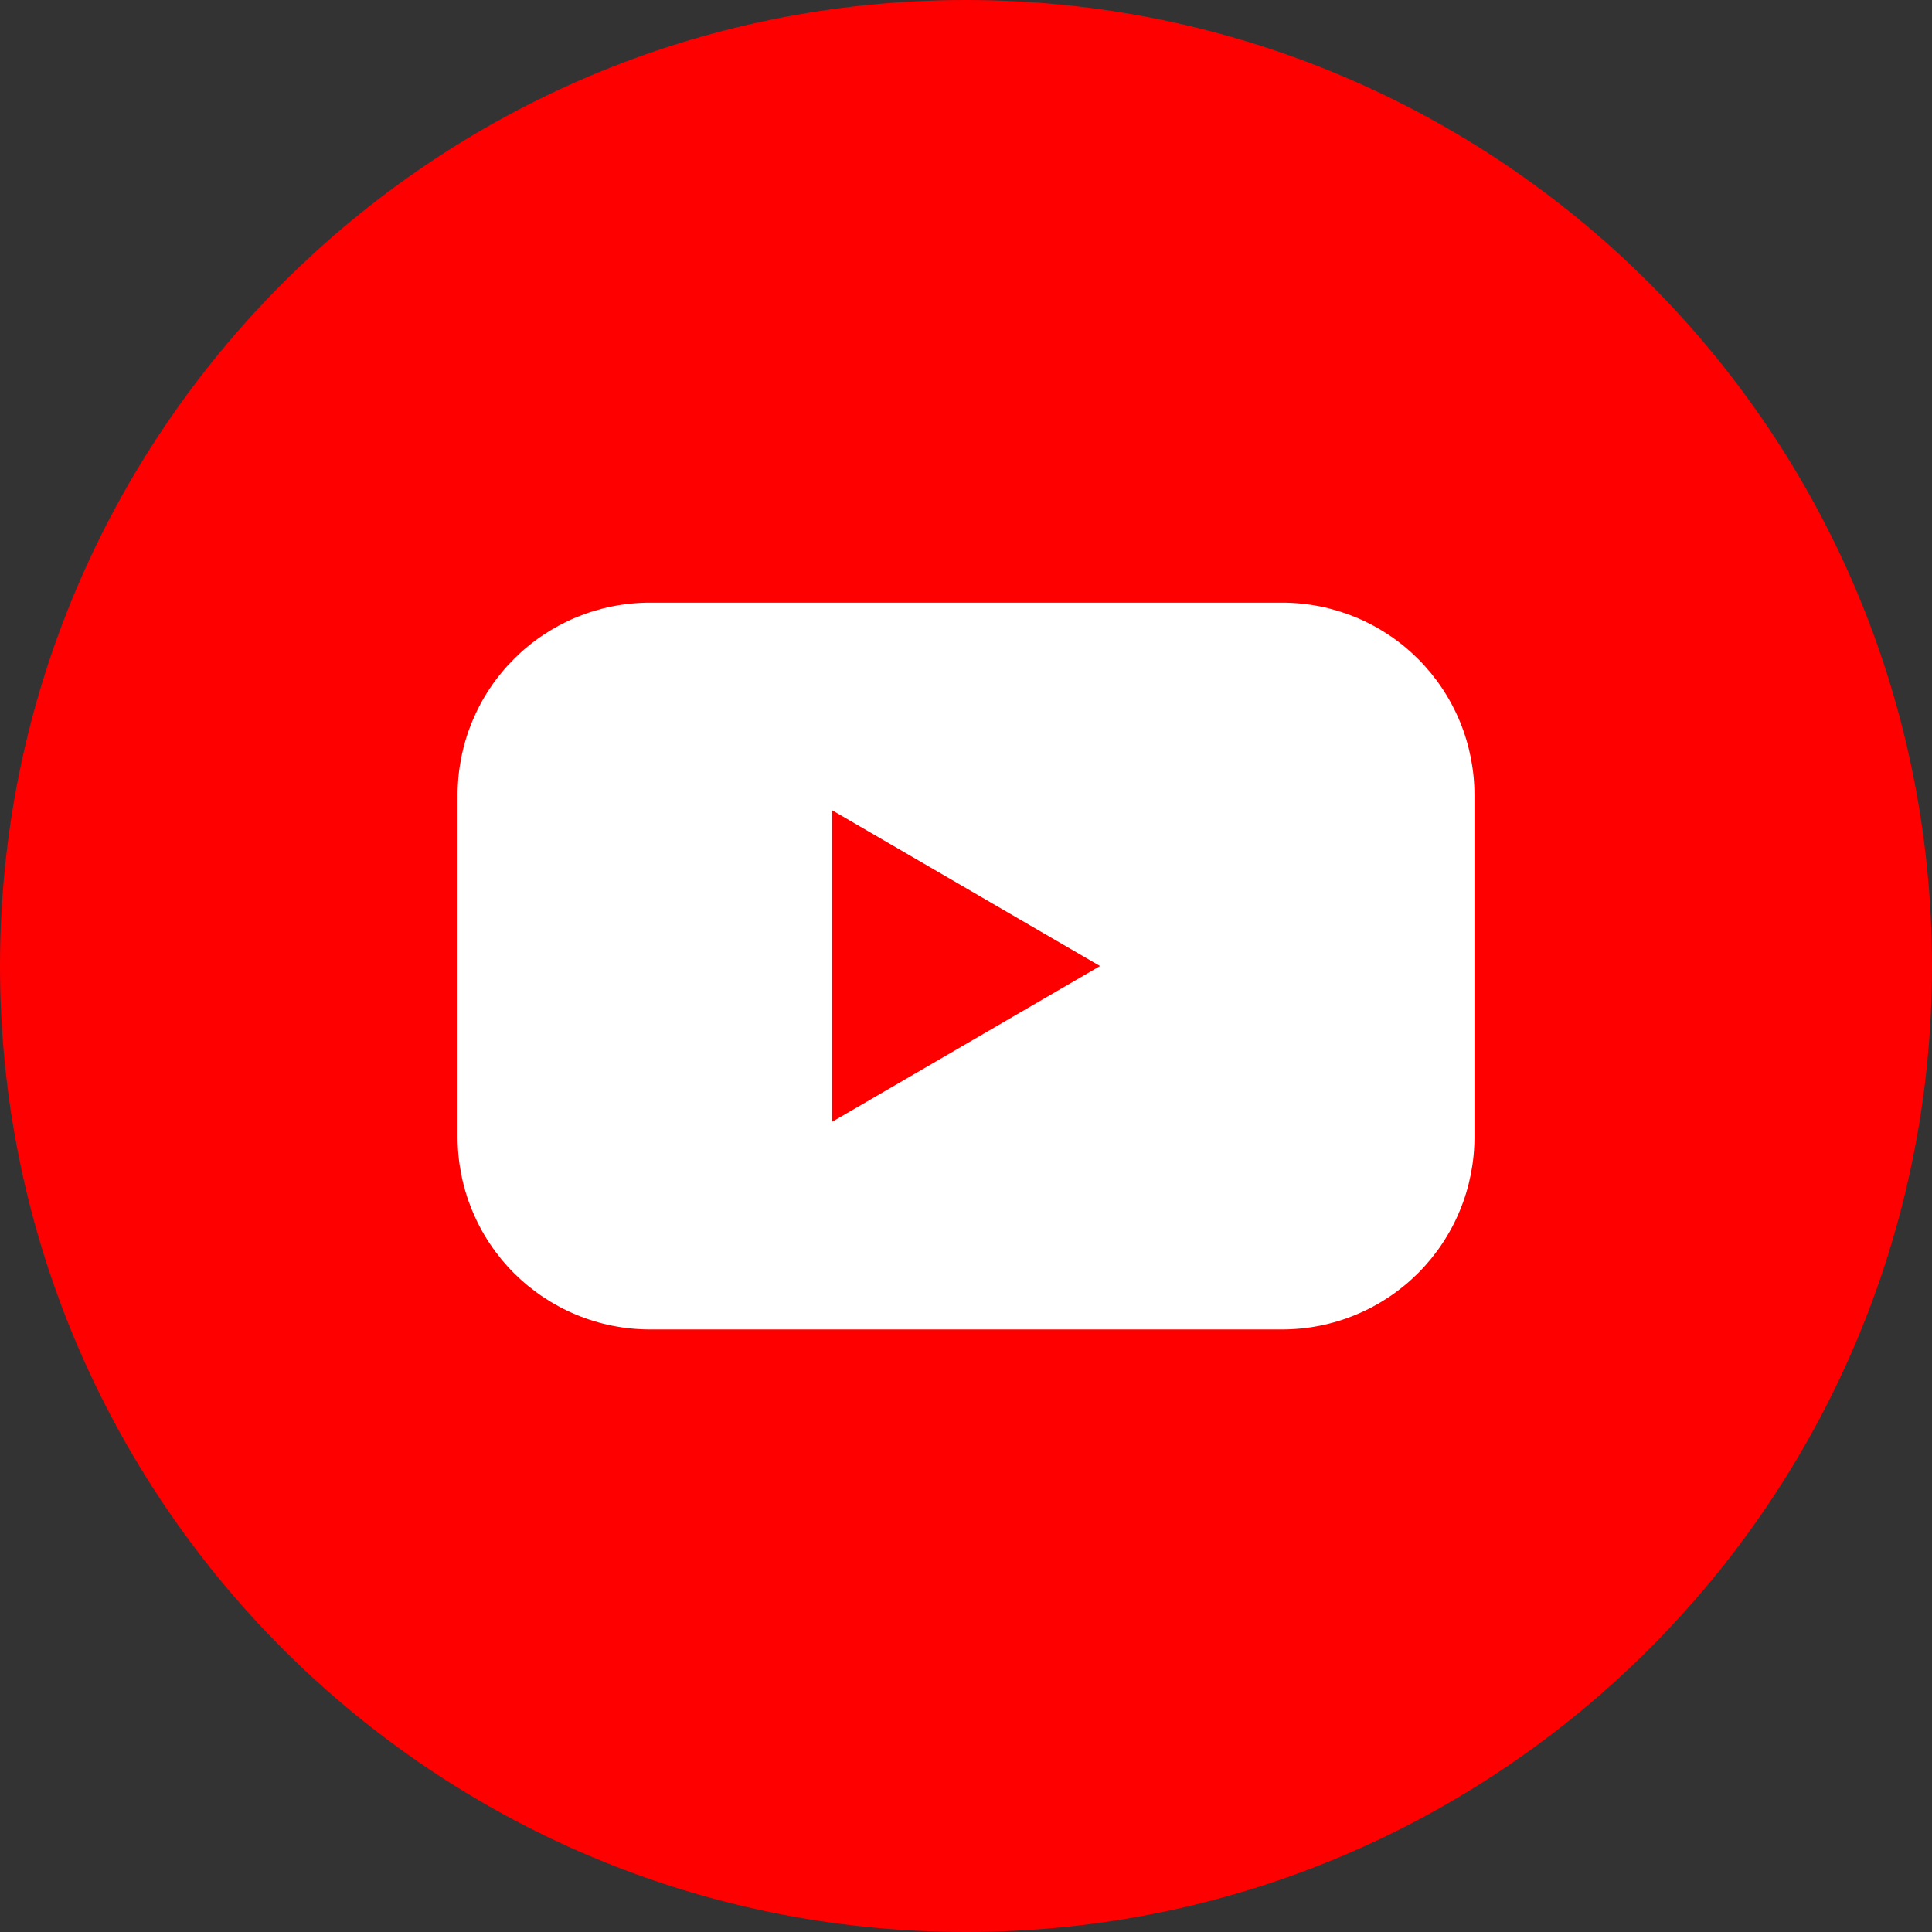 <svg width="46" height="46" viewBox="0 0 46 46" fill="none" xmlns="http://www.w3.org/2000/svg">
<rect x="0" y="0" width="46" height="46" fill="#333333" stroke="none"/>
<path d="M23 46C35.703 46 46 35.703 46 23C46 10.297 35.703 0 23 0C10.297 0 0 10.297 0 23C0 35.703 10.297 46 23 46Z" fill="#FF0000"/>
<path d="M30.527 14.349H15.474C14.873 14.349 14.277 14.467 13.721 14.697C13.166 14.928 12.661 15.265 12.236 15.691C11.81 16.116 11.473 16.621 11.243 17.177C11.013 17.733 10.895 18.329 10.896 18.93V27.071C10.895 27.673 11.013 28.269 11.243 28.824C11.473 29.38 11.81 29.885 12.236 30.311C12.661 30.736 13.166 31.074 13.721 31.304C14.277 31.535 14.873 31.653 15.474 31.653H30.527C31.129 31.653 31.724 31.535 32.28 31.304C32.836 31.074 33.341 30.736 33.766 30.311C34.191 29.885 34.528 29.38 34.758 28.824C34.988 28.269 35.106 27.673 35.106 27.071V18.93C35.106 18.329 34.988 17.733 34.758 17.177C34.528 16.621 34.191 16.116 33.766 15.691C33.341 15.265 32.836 14.928 32.28 14.697C31.724 14.467 31.129 14.349 30.527 14.349ZM19.811 26.711V19.291L26.191 23.001L19.811 26.711Z" fill="white"/>
</svg>
